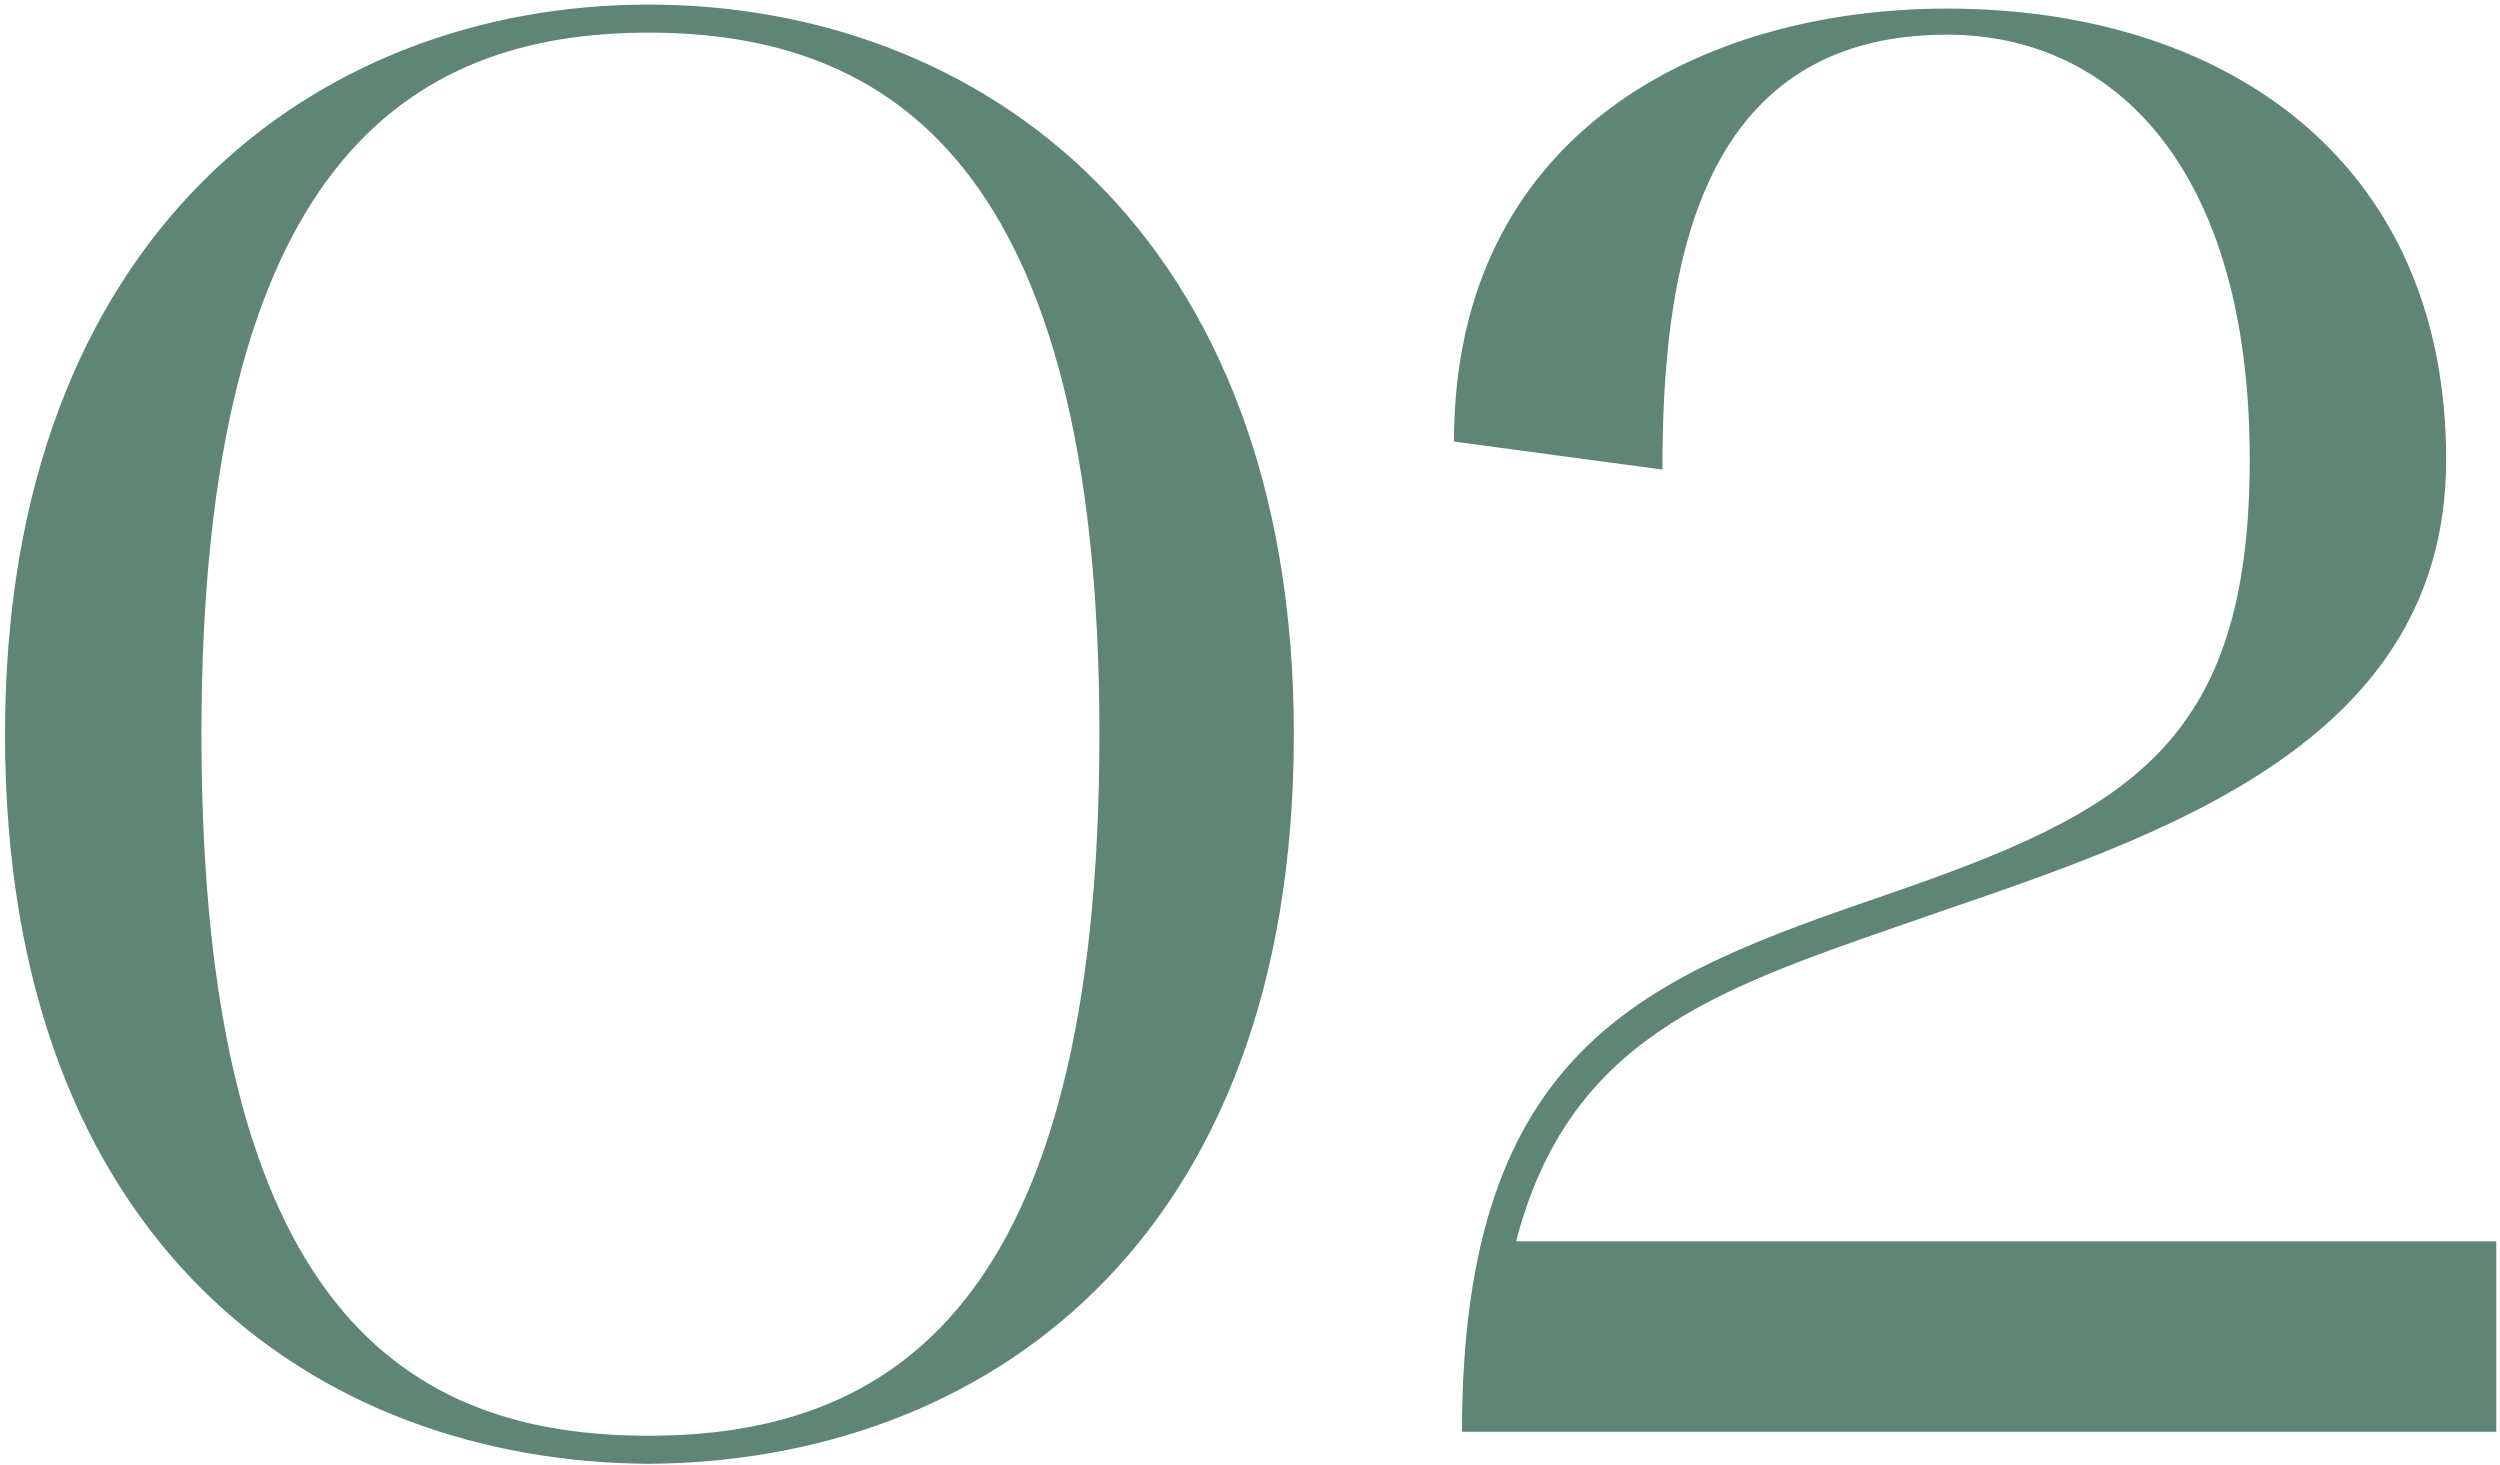 <?xml version="1.0" encoding="UTF-8"?> <svg xmlns="http://www.w3.org/2000/svg" width="227" height="133" viewBox="0 0 227 133" fill="none"><path d="M0.455 66.664C0.455 21.164 28.847 0.416 58.877 0.416C89.089 0.416 117.481 21.164 117.481 66.664C117.481 113.074 89.089 132.73 58.877 132.912C28.847 132.73 0.455 113.074 0.455 66.664ZM58.877 2.964C37.219 2.964 18.291 14.794 18.291 66.664C18.291 119.262 37.219 130.364 58.877 130.364C80.717 130.364 99.827 118.898 99.827 66.664C99.827 14.794 80.717 2.964 58.877 2.964ZM132.021 40.092C132.021 12.064 154.589 0.78 176.793 0.78C202.091 0.78 222.111 14.612 222.111 41.73C222.111 68.848 193.537 76.674 172.243 84.136C155.499 89.96 142.395 94.51 137.663 112.71H226.661V130H132.749C132.749 94.692 149.675 88.686 171.333 81.224C192.991 73.762 204.275 67.756 204.275 41.73C204.275 14.976 191.717 3.146 176.793 3.146C153.679 3.146 150.949 25.35 150.949 42.64L132.021 40.092Z" fill="#5F8575"></path></svg> 
